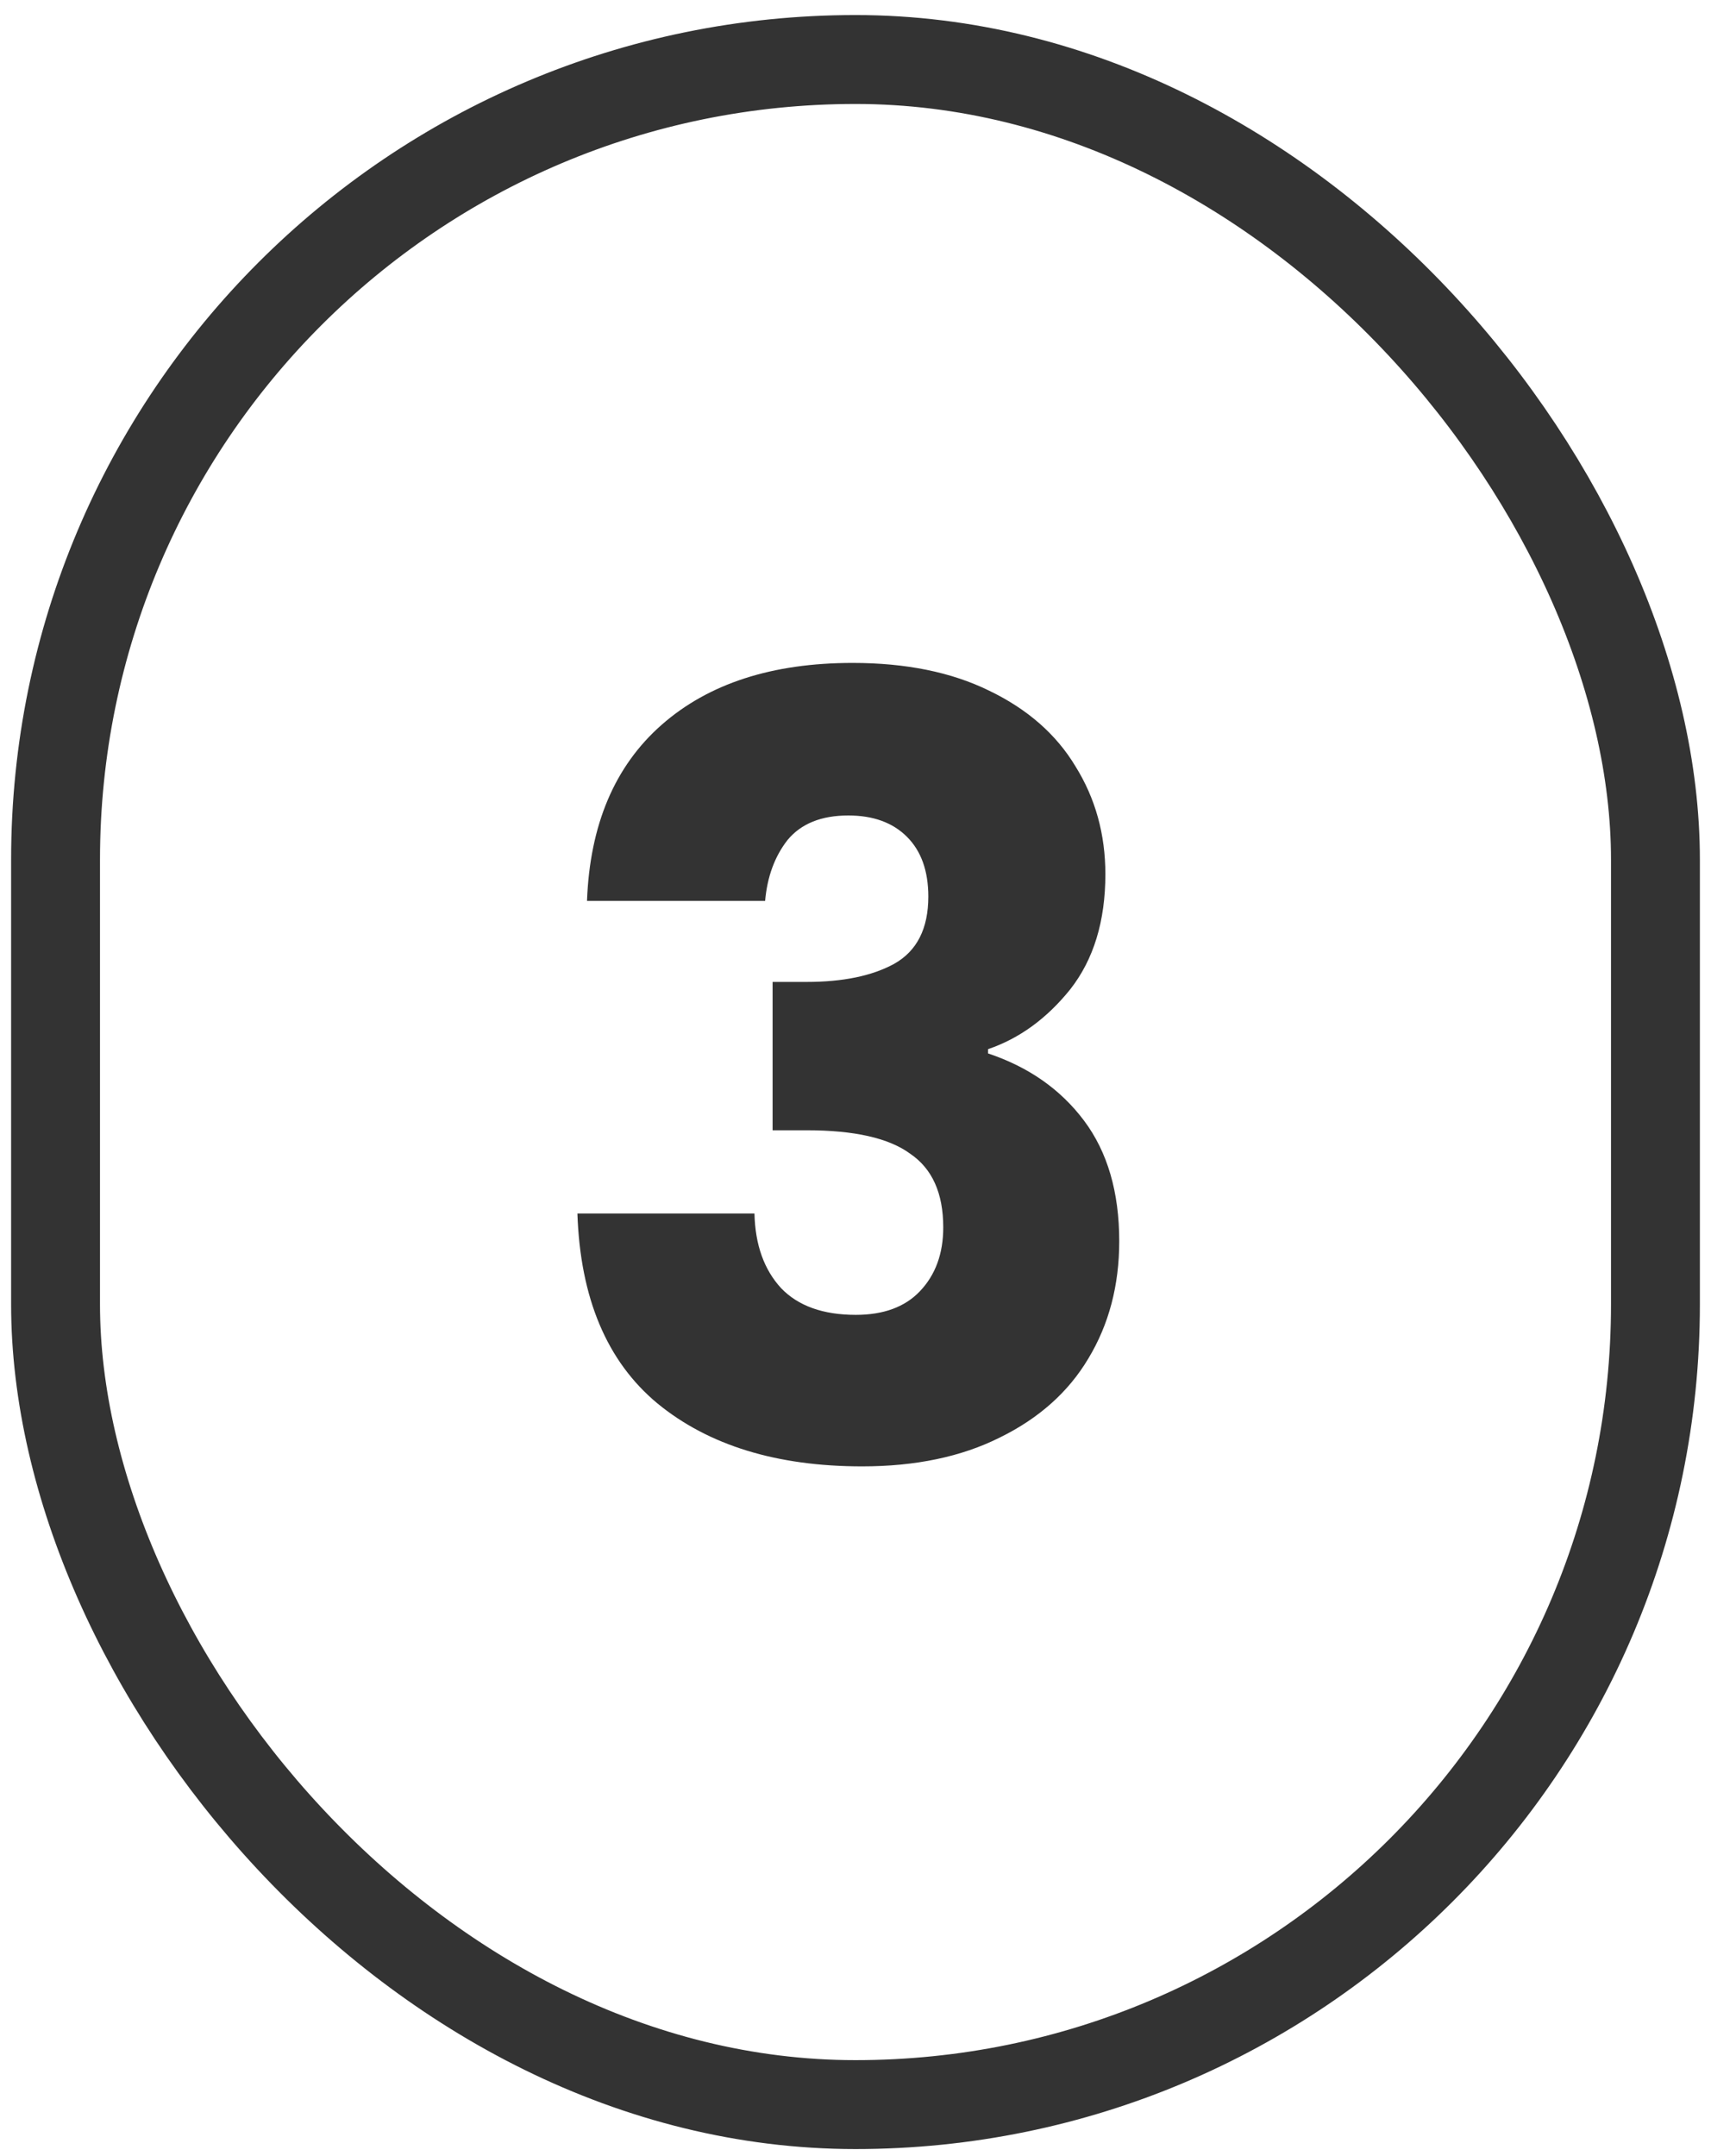 <svg width="77" height="97" viewBox="0 0 77 97" fill="none" xmlns="http://www.w3.org/2000/svg">
<rect x="2.5" y="2.677" width="72" height="92" rx="36" stroke="#333333" stroke-width="4"/>
<path d="M26.417 40.526C26.545 37.102 27.665 34.462 29.777 32.605C31.889 30.75 34.753 29.822 38.369 29.822C40.769 29.822 42.817 30.238 44.513 31.07C46.241 31.901 47.537 33.038 48.401 34.477C49.297 35.917 49.745 37.533 49.745 39.325C49.745 41.438 49.217 43.166 48.161 44.51C47.105 45.822 45.873 46.718 44.465 47.197V47.389C46.289 47.998 47.729 49.005 48.785 50.413C49.841 51.822 50.369 53.63 50.369 55.837C50.369 57.822 49.905 59.581 48.977 61.117C48.081 62.621 46.753 63.806 44.993 64.669C43.265 65.534 41.201 65.966 38.801 65.966C34.961 65.966 31.889 65.022 29.585 63.133C27.313 61.245 26.113 58.398 25.985 54.59H33.953C33.985 55.998 34.385 57.117 35.153 57.95C35.921 58.749 37.041 59.15 38.513 59.15C39.761 59.15 40.721 58.797 41.393 58.093C42.097 57.358 42.449 56.398 42.449 55.214C42.449 53.678 41.953 52.574 40.961 51.901C40.001 51.197 38.449 50.846 36.305 50.846H34.769V44.173H36.305C37.937 44.173 39.249 43.901 40.241 43.358C41.265 42.782 41.777 41.773 41.777 40.334C41.777 39.181 41.457 38.285 40.817 37.645C40.177 37.005 39.297 36.685 38.177 36.685C36.961 36.685 36.049 37.053 35.441 37.789C34.865 38.526 34.529 39.438 34.433 40.526H26.417Z" fill="#333333"/>
</svg>
